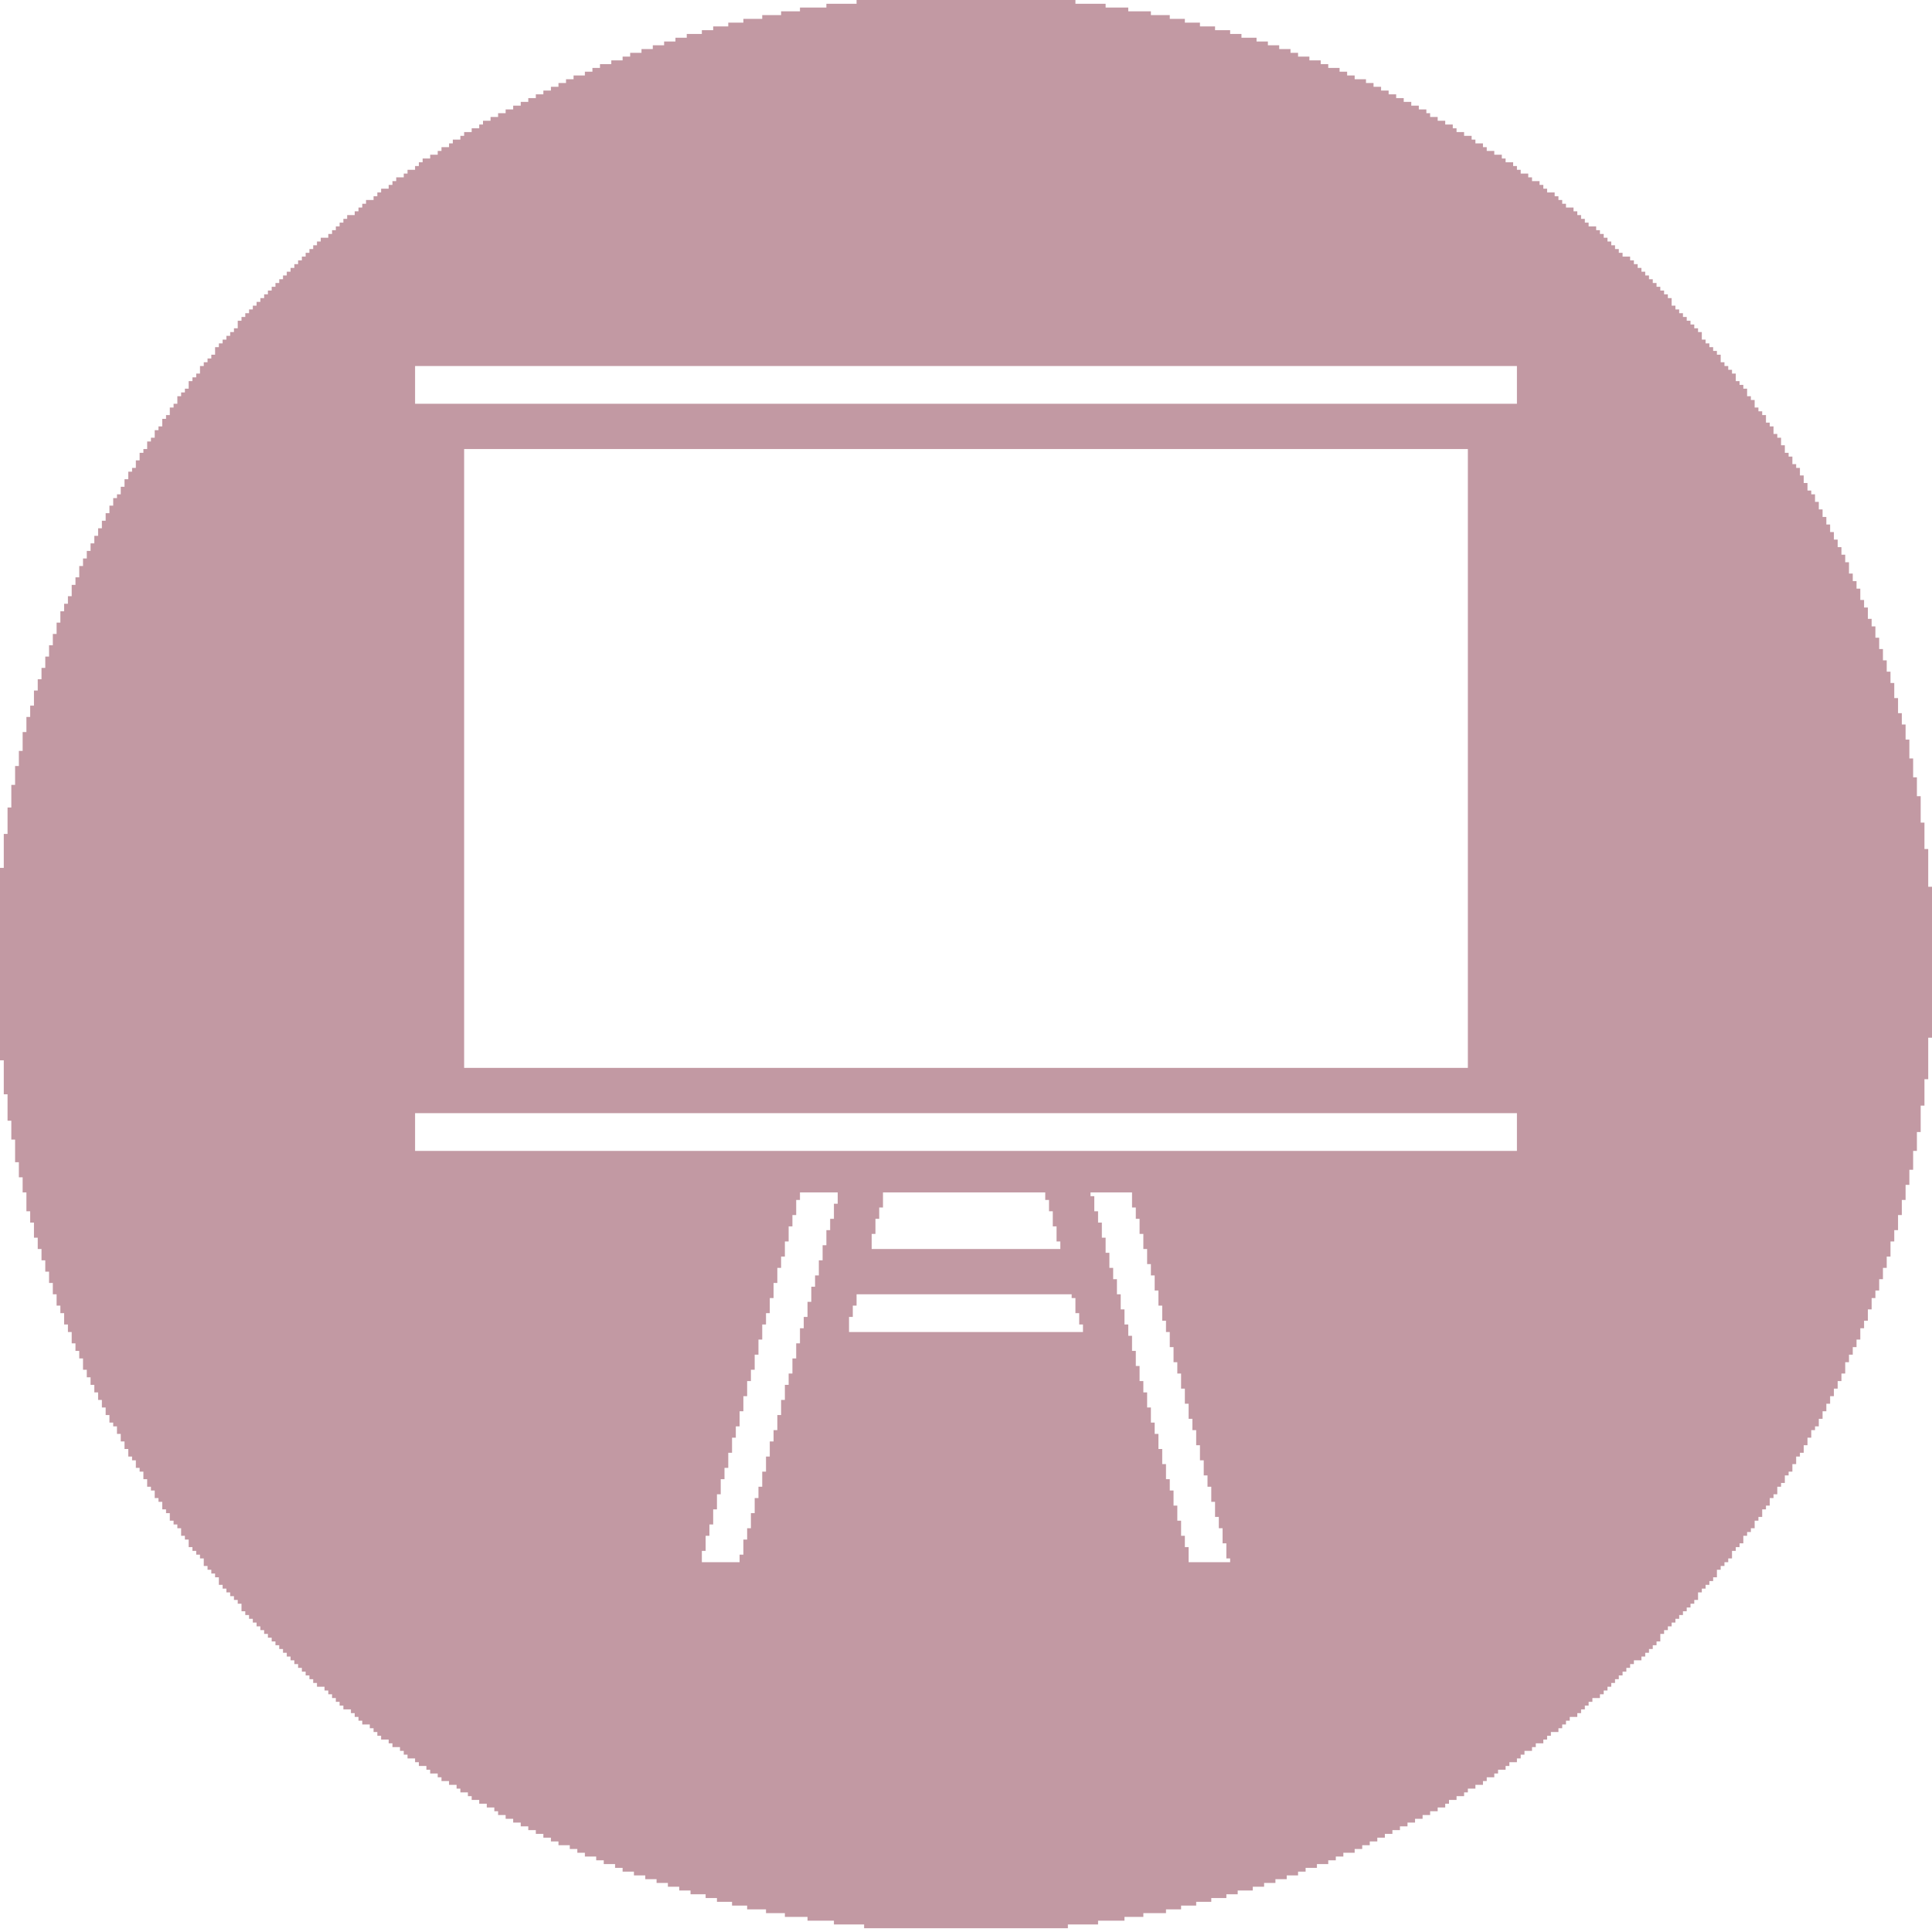<svg fill="rgb(194,153,163)" height="512pt" preserveAspectRatio="xMidYMid meet" version="1.0" viewBox="0 0 512 512" width="512pt" xmlns="http://www.w3.org/2000/svg">
<g transform="translate(0,512) scale(0.1,-0.1)">
<path d="M 2380 5120 h 350 v 10 h -350 z M 2270 5110 h 580 v 10 h -580 z M 2190 5100 h 740 v 10 h -740 z M 2120 5090 h 870 v 10 h -870 z M 2070 5080 h 980 v 10 h -980 z M 2020 5070 h 1080 v 10 h -1080 z M 1970 5060 h 1170 v 10 h -1170 z M 1930 5050 h 1250 v 10 h -1250 z M 1890 5040 h 1330 v 10 h -1330 z M 1860 5030 h 1400 v 10 h -1400 z M 1820 5020 h 1470 v 10 h -1470 z M 1790 5010 h 1540 v 10 h -1540 z M 1760 5000 h 1600 v 10 h -1600 z M 1730 4990 h 1660 v 10 h -1660 z M 1700 4980 h 1720 v 10 h -1720 z M 1670 4970 h 1770 v 10 h -1770 z M 1650 4960 h 1820 v 10 h -1820 z M 1620 4950 h 1880 v 10 h -1880 z M 1590 4940 h 1930 v 10 h -1930 z M 1570 4930 h 1980 v 10 h -1980 z M 1550 4920 h 2020 v 10 h -2020 z M 1520 4910 h 2070 v 10 h -2070 z M 1500 4900 h 2120 v 10 h -2120 z M 1480 4890 h 2160 v 10 h -2160 z M 1460 4880 h 2200 v 10 h -2200 z M 1440 4870 h 2240 v 10 h -2240 z M 1420 4860 h 2280 v 10 h -2280 z M 1400 4850 h 2320 v 10 h -2320 z M 1380 4840 h 2360 v 10 h -2360 z M 1360 4830 h 2400 v 10 h -2400 z M 1340 4820 h 2440 v 10 h -2440 z M 1320 4810 h 2470 v 10 h -2470 z M 1300 4800 h 2510 v 10 h -2510 z M 1280 4790 h 2550 v 10 h -2550 z M 1270 4780 h 2580 v 10 h -2580 z M 1250 4770 h 2610 v 10 h -2610 z M 1230 4760 h 2650 v 10 h -2650 z M 1220 4750 h 2680 v 10 h -2680 z M 1200 4740 h 2710 v 10 h -2710 z M 1190 4730 h 2740 v 10 h -2740 z M 1170 4720 h 2770 v 10 h -2770 z M 1160 4710 h 2800 v 10 h -2800 z M 1140 4700 h 2840 v 10 h -2840 z M 1120 4690 h 2870 v 10 h -2870 z M 1110 4680 h 2900 v 10 h -2900 z M 1100 4670 h 2920 v 10 h -2920 z M 1080 4660 h 2950 v 10 h -2950 z M 1070 4650 h 2980 v 10 h -2980 z M 1050 4640 h 3010 v 10 h -3010 z M 1040 4630 h 3040 v 10 h -3040 z M 1030 4620 h 3060 v 10 h -3060 z M 1010 4610 h 3090 v 10 h -3090 z M 1000 4600 h 3120 v 10 h -3120 z M 990 4590 h 3140 v 10 h -3140 z M 970 4580 h 3170 v 10 h -3170 z M 960 4570 h 3190 v 10 h -3190 z M 950 4560 h 3220 v 10 h -3220 z M 940 4550 h 3240 v 10 h -3240 z M 920 4540 h 3270 v 10 h -3270 z M 910 4530 h 3290 v 10 h -3290 z M 900 4520 h 3310 v 10 h -3310 z M 890 4510 h 3340 v 10 h -3340 z M 880 4500 h 3360 v 10 h -3360 z M 870 4490 h 3380 v 10 h -3380 z M 850 4480 h 3410 v 10 h -3410 z M 840 4470 h 3430 v 10 h -3430 z M 830 4460 h 3450 v 10 h -3450 z M 820 4450 h 3470 v 10 h -3470 z M 810 4440 h 3490 v 10 h -3490 z M 800 4430 h 3520 v 10 h -3520 z M 790 4420 h 3540 v 10 h -3540 z M 780 4410 h 3560 v 10 h -3560 z M 770 4400 h 3580 v 10 h -3580 z M 760 4390 h 3600 v 10 h -3600 z M 750 4380 h 3620 v 10 h -3620 z M 740 4370 h 3640 v 10 h -3640 z M 730 4360 h 3660 v 10 h -3660 z M 720 4350 h 3680 v 10 h -3680 z M 710 4340 h 3700 v 10 h -3700 z M 700 4330 h 3720 v 10 h -3720 z M 690 4320 h 3740 v 10 h -3740 z M 680 4310 h 3750 v 10 h -3750 z M 670 4300 h 3770 v 10 h -3770 z M 660 4290 h 3790 v 10 h -3790 z M 650 4280 h 3810 v 10 h -3810 z M 640 4270 h 3830 v 10 h -3830 z M 630 4260 h 3850 v 10 h -3850 z M 630 4250 h 3860 v 10 h -3860 z M 620 4240 h 3880 v 10 h -3880 z M 610 4230 h 3900 v 10 h -3900 z M 600 4220 h 3910 v 10 h -3910 z M 590 4210 h 3930 v 10 h -3930 z M 580 4200 h 3950 v 10 h -3950 z M 570 4190 h 3970 v 10 h -3970 z M 570 4180 h 3980 v 10 h -3980 z M 560 4170 h 4000 v 10 h -4000 z M 550 4160 h 4010 v 10 h -4010 z M 540 4150 h 4030 v 10 h -4030 z M 530 4140 h 570 v 10 h -570 z M 4020 4140 h 560 v 10 h -560 z M 530 4130 h 570 v 10 h -570 z M 4020 4130 h 570 v 10 h -570 z M 520 4120 h 580 v 10 h -580 z M 4020 4120 h 580 v 10 h -580 z M 510 4110 h 590 v 10 h -590 z M 4020 4110 h 580 v 10 h -580 z M 500 4100 h 600 v 10 h -600 z M 4020 4100 h 590 v 10 h -590 z M 500 4090 h 600 v 10 h -600 z M 4020 4090 h 600 v 10 h -600 z M 490 4080 h 610 v 10 h -610 z M 4020 4080 h 610 v 10 h -610 z M 480 4070 h 620 v 10 h -620 z M 4020 4070 h 610 v 10 h -610 z M 470 4060 h 630 v 10 h -630 z M 4020 4060 h 620 v 10 h -620 z M 470 4050 h 630 v 10 h -630 z M 4020 4050 h 630 v 10 h -630 z M 460 4040 h 4190 v 10 h -4190 z M 450 4030 h 4210 v 10 h -4210 z M 450 4020 h 4220 v 10 h -4220 z M 440 4010 h 4240 v 10 h -4240 z M 430 4000 h 4250 v 10 h -4250 z M 430 3990 h 4260 v 10 h -4260 z M 420 3980 h 4280 v 10 h -4280 z M 410 3970 h 4290 v 10 h -4290 z M 410 3960 h 4300 v 10 h -4300 z M 400 3950 h 4320 v 10 h -4320 z M 390 3940 h 4330 v 10 h -4330 z M 390 3930 h 4340 v 10 h -4340 z M 380 3920 h 850 v 10 h -850 z M 3890 3920 h 840 v 10 h -840 z M 370 3910 h 860 v 10 h -860 z M 3890 3910 h 850 v 10 h -850 z M 370 3900 h 860 v 10 h -860 z M 3890 3900 h 860 v 10 h -860 z M 360 3890 h 870 v 10 h -870 z M 3890 3890 h 860 v 10 h -860 z M 360 3880 h 870 v 10 h -870 z M 3890 3880 h 870 v 10 h -870 z M 350 3870 h 880 v 10 h -880 z M 3890 3870 h 880 v 10 h -880 z M 340 3860 h 890 v 10 h -890 z M 3890 3860 h 880 v 10 h -880 z M 340 3850 h 890 v 10 h -890 z M 3890 3850 h 890 v 10 h -890 z M 330 3840 h 900 v 10 h -900 z M 3890 3840 h 890 v 10 h -890 z M 330 3830 h 900 v 10 h -900 z M 3890 3830 h 900 v 10 h -900 z M 320 3820 h 910 v 10 h -910 z M 3890 3820 h 900 v 10 h -900 z M 320 3810 h 910 v 10 h -910 z M 3890 3810 h 910 v 10 h -910 z M 310 3800 h 920 v 10 h -920 z M 3890 3800 h 920 v 10 h -920 z M 300 3790 h 930 v 10 h -930 z M 3890 3790 h 920 v 10 h -920 z M 300 3780 h 930 v 10 h -930 z M 3890 3780 h 930 v 10 h -930 z M 290 3770 h 940 v 10 h -940 z M 3890 3770 h 930 v 10 h -930 z M 290 3760 h 940 v 10 h -940 z M 3890 3760 h 940 v 10 h -940 z M 280 3750 h 950 v 10 h -950 z M 3890 3750 h 940 v 10 h -940 z M 280 3740 h 950 v 10 h -950 z M 3890 3740 h 950 v 10 h -950 z M 270 3730 h 960 v 10 h -960 z M 3890 3730 h 950 v 10 h -950 z M 270 3720 h 960 v 10 h -960 z M 3890 3720 h 960 v 10 h -960 z M 260 3710 h 970 v 10 h -970 z M 3890 3710 h 960 v 10 h -960 z M 260 3700 h 970 v 10 h -970 z M 3890 3700 h 970 v 10 h -970 z M 250 3690 h 980 v 10 h -980 z M 3890 3690 h 970 v 10 h -970 z M 250 3680 h 980 v 10 h -980 z M 3890 3680 h 980 v 10 h -980 z M 240 3670 h 990 v 10 h -990 z M 3890 3670 h 980 v 10 h -980 z M 240 3660 h 990 v 10 h -990 z M 3890 3660 h 990 v 10 h -990 z M 230 3650 h 1000 v 10 h -1000 z M 3890 3650 h 990 v 10 h -990 z M 230 3640 h 1000 v 10 h -1000 z M 3890 3640 h 1000 v 10 h -1000 z M 220 3630 h 1010 v 10 h -1010 z M 3890 3630 h 1000 v 10 h -1000 z M 220 3620 h 1010 v 10 h -1010 z M 3890 3620 h 1010 v 10 h -1010 z M 210 3610 h 1020 v 10 h -1020 z M 3890 3610 h 1010 v 10 h -1010 z M 210 3600 h 1020 v 10 h -1020 z M 3890 3600 h 1010 v 10 h -1010 z M 210 3590 h 1020 v 10 h -1020 z M 3890 3590 h 1020 v 10 h -1020 z M 200 3580 h 1030 v 10 h -1030 z M 3890 3580 h 1020 v 10 h -1020 z M 200 3570 h 1030 v 10 h -1030 z M 3890 3570 h 1030 v 10 h -1030 z M 190 3560 h 1040 v 10 h -1040 z M 3890 3560 h 1030 v 10 h -1030 z M 190 3550 h 1040 v 10 h -1040 z M 3890 3550 h 1040 v 10 h -1040 z M 190 3540 h 1040 v 10 h -1040 z M 3890 3540 h 1040 v 10 h -1040 z M 180 3530 h 1050 v 10 h -1050 z M 3890 3530 h 1040 v 10 h -1040 z M 180 3520 h 1050 v 10 h -1050 z M 3890 3520 h 1050 v 10 h -1050 z M 170 3510 h 1060 v 10 h -1060 z M 3890 3510 h 1050 v 10 h -1050 z M 170 3500 h 1060 v 10 h -1060 z M 3890 3500 h 1060 v 10 h -1060 z M 160 3490 h 1070 v 10 h -1070 z M 3890 3490 h 1060 v 10 h -1060 z M 160 3480 h 1070 v 10 h -1070 z M 3890 3480 h 1060 v 10 h -1060 z M 160 3470 h 1070 v 10 h -1070 z M 3890 3470 h 1070 v 10 h -1070 z M 150 3460 h 1080 v 10 h -1080 z M 3890 3460 h 1070 v 10 h -1070 z M 150 3450 h 1080 v 10 h -1080 z M 3890 3450 h 1080 v 10 h -1080 z M 150 3440 h 1080 v 10 h -1080 z M 3890 3440 h 1080 v 10 h -1080 z M 140 3430 h 1090 v 10 h -1090 z M 3890 3430 h 1080 v 10 h -1080 z M 140 3420 h 1090 v 10 h -1090 z M 3890 3420 h 1090 v 10 h -1090 z M 140 3410 h 1090 v 10 h -1090 z M 3890 3410 h 1090 v 10 h -1090 z M 130 3400 h 1100 v 10 h -1100 z M 3890 3400 h 1090 v 10 h -1090 z M 130 3390 h 1100 v 10 h -1100 z M 3890 3390 h 1100 v 10 h -1100 z M 130 3380 h 1100 v 10 h -1100 z M 3890 3380 h 1100 v 10 h -1100 z M 120 3370 h 1110 v 10 h -1110 z M 3890 3370 h 1100 v 10 h -1100 z M 120 3360 h 1110 v 10 h -1110 z M 3890 3360 h 1110 v 10 h -1110 z M 120 3350 h 1110 v 10 h -1110 z M 3890 3350 h 1110 v 10 h -1110 z M 110 3340 h 1120 v 10 h -1120 z M 3890 3340 h 1110 v 10 h -1110 z M 110 3330 h 1120 v 10 h -1120 z M 3890 3330 h 1120 v 10 h -1120 z M 110 3320 h 1120 v 10 h -1120 z M 3890 3320 h 1120 v 10 h -1120 z M 100 3310 h 1130 v 10 h -1130 z M 3890 3310 h 1120 v 10 h -1120 z M 100 3300 h 1130 v 10 h -1130 z M 3890 3300 h 1130 v 10 h -1130 z M 100 3290 h 1130 v 10 h -1130 z M 3890 3290 h 1130 v 10 h -1130 z M 90 3280 h 1140 v 10 h -1140 z M 3890 3280 h 1130 v 10 h -1130 z M 90 3270 h 1140 v 10 h -1140 z M 3890 3270 h 1130 v 10 h -1130 z M 90 3260 h 1140 v 10 h -1140 z M 3890 3260 h 1140 v 10 h -1140 z M 90 3250 h 1140 v 10 h -1140 z M 3890 3250 h 1140 v 10 h -1140 z M 80 3240 h 1150 v 10 h -1150 z M 3890 3240 h 1140 v 10 h -1140 z M 80 3230 h 1150 v 10 h -1150 z M 3890 3230 h 1140 v 10 h -1140 z M 80 3220 h 1150 v 10 h -1150 z M 3890 3220 h 1150 v 10 h -1150 z M 70 3210 h 1160 v 10 h -1160 z M 3890 3210 h 1150 v 10 h -1150 z M 70 3200 h 1160 v 10 h -1160 z M 3890 3200 h 1150 v 10 h -1150 z M 70 3190 h 1160 v 10 h -1160 z M 3890 3190 h 1160 v 10 h -1160 z M 70 3180 h 1160 v 10 h -1160 z M 3890 3180 h 1160 v 10 h -1160 z M 60 3170 h 1170 v 10 h -1170 z M 3890 3170 h 1160 v 10 h -1160 z M 60 3160 h 1170 v 10 h -1170 z M 3890 3160 h 1160 v 10 h -1160 z M 60 3150 h 1170 v 10 h -1170 z M 3890 3150 h 1170 v 10 h -1170 z M 60 3140 h 1170 v 10 h -1170 z M 3890 3140 h 1170 v 10 h -1170 z M 60 3130 h 1170 v 10 h -1170 z M 3890 3130 h 1170 v 10 h -1170 z M 50 3120 h 1180 v 10 h -1180 z M 3890 3120 h 1170 v 10 h -1170 z M 50 3110 h 1180 v 10 h -1180 z M 3890 3110 h 1170 v 10 h -1170 z M 50 3100 h 1180 v 10 h -1180 z M 3890 3100 h 1180 v 10 h -1180 z M 50 3090 h 1180 v 10 h -1180 z M 3890 3090 h 1180 v 10 h -1180 z M 40 3080 h 1190 v 10 h -1190 z M 3890 3080 h 1180 v 10 h -1180 z M 40 3070 h 1190 v 10 h -1190 z M 3890 3070 h 1180 v 10 h -1180 z M 40 3060 h 1190 v 10 h -1190 z M 3890 3060 h 1180 v 10 h -1180 z M 40 3050 h 1190 v 10 h -1190 z M 3890 3050 h 1190 v 10 h -1190 z M 40 3040 h 1190 v 10 h -1190 z M 3890 3040 h 1190 v 10 h -1190 z M 30 3030 h 1200 v 10 h -1200 z M 3890 3030 h 1190 v 10 h -1190 z M 30 3020 h 1200 v 10 h -1200 z M 3890 3020 h 1190 v 10 h -1190 z M 30 3010 h 1200 v 10 h -1200 z M 3890 3010 h 1190 v 10 h -1190 z M 30 3000 h 1200 v 10 h -1200 z M 3890 3000 h 1200 v 10 h -1200 z M 30 2990 h 1200 v 10 h -1200 z M 3890 2990 h 1200 v 10 h -1200 z M 30 2980 h 1200 v 10 h -1200 z M 3890 2980 h 1200 v 10 h -1200 z M 20 2970 h 1210 v 10 h -1210 z M 3890 2970 h 1200 v 10 h -1200 z M 20 2960 h 1210 v 10 h -1210 z M 3890 2960 h 1200 v 10 h -1200 z M 20 2950 h 1210 v 10 h -1210 z M 3890 2950 h 1200 v 10 h -1200 z M 20 2940 h 1210 v 10 h -1210 z M 3890 2940 h 1200 v 10 h -1200 z M 20 2930 h 1210 v 10 h -1210 z M 3890 2930 h 1210 v 10 h -1210 z M 20 2920 h 1210 v 10 h -1210 z M 3890 2920 h 1210 v 10 h -1210 z M 20 2910 h 1210 v 10 h -1210 z M 3890 2910 h 1210 v 10 h -1210 z M 10 2900 h 1220 v 10 h -1220 z M 3890 2900 h 1210 v 10 h -1210 z M 10 2890 h 1220 v 10 h -1220 z M 3890 2890 h 1210 v 10 h -1210 z M 10 2880 h 1220 v 10 h -1220 z M 3890 2880 h 1210 v 10 h -1210 z M 10 2870 h 1220 v 10 h -1220 z M 3890 2870 h 1210 v 10 h -1210 z M 10 2860 h 1220 v 10 h -1220 z M 3890 2860 h 1220 v 10 h -1220 z M 10 2850 h 1220 v 10 h -1220 z M 3890 2850 h 1220 v 10 h -1220 z M 10 2840 h 1220 v 10 h -1220 z M 3890 2840 h 1220 v 10 h -1220 z M 10 2830 h 1220 v 10 h -1220 z M 3890 2830 h 1220 v 10 h -1220 z M 10 2820 h 1220 v 10 h -1220 z M 3890 2820 h 1220 v 10 h -1220 z M 0 2810 h 1230 v 10 h -1230 z M 3890 2810 h 1220 v 10 h -1220 z M 0 2800 h 1230 v 10 h -1230 z M 3890 2800 h 1220 v 10 h -1220 z M 0 2790 h 1230 v 10 h -1230 z M 3890 2790 h 1220 v 10 h -1220 z M 0 2780 h 1230 v 10 h -1230 z M 3890 2780 h 1220 v 10 h -1220 z M 0 2770 h 1230 v 10 h -1230 z M 3890 2770 h 1220 v 10 h -1220 z M 0 2760 h 1230 v 10 h -1230 z M 3890 2760 h 1230 v 10 h -1230 z M 0 2750 h 1230 v 10 h -1230 z M 3890 2750 h 1230 v 10 h -1230 z M 0 2740 h 1230 v 10 h -1230 z M 3890 2740 h 1230 v 10 h -1230 z M 0 2730 h 1230 v 10 h -1230 z M 3890 2730 h 1230 v 10 h -1230 z M 0 2720 h 1230 v 10 h -1230 z M 3890 2720 h 1230 v 10 h -1230 z M 0 2710 h 1230 v 10 h -1230 z M 3890 2710 h 1230 v 10 h -1230 z M 0 2700 h 1230 v 10 h -1230 z M 3890 2700 h 1230 v 10 h -1230 z M 0 2690 h 1230 v 10 h -1230 z M 3890 2690 h 1230 v 10 h -1230 z M 0 2680 h 1230 v 10 h -1230 z M 3890 2680 h 1230 v 10 h -1230 z M 0 2670 h 1230 v 10 h -1230 z M 3890 2670 h 1230 v 10 h -1230 z M 0 2660 h 1230 v 10 h -1230 z M 3890 2660 h 1230 v 10 h -1230 z M 0 2650 h 1230 v 10 h -1230 z M 3890 2650 h 1230 v 10 h -1230 z M 0 2640 h 1230 v 10 h -1230 z M 3890 2640 h 1230 v 10 h -1230 z M 0 2630 h 1230 v 10 h -1230 z M 3890 2630 h 1230 v 10 h -1230 z M 0 2620 h 1230 v 10 h -1230 z M 3890 2620 h 1230 v 10 h -1230 z M 0 2610 h 1230 v 10 h -1230 z M 3890 2610 h 1230 v 10 h -1230 z M 0 2600 h 1230 v 10 h -1230 z M 3890 2600 h 1230 v 10 h -1230 z M 0 2590 h 1230 v 10 h -1230 z M 3890 2590 h 1230 v 10 h -1230 z M 0 2580 h 1230 v 10 h -1230 z M 3890 2580 h 1230 v 10 h -1230 z M 0 2570 h 1230 v 10 h -1230 z M 3890 2570 h 1230 v 10 h -1230 z M 0 2560 h 1230 v 10 h -1230 z M 3890 2560 h 1230 v 10 h -1230 z M 0 2550 h 1230 v 10 h -1230 z M 3890 2550 h 1230 v 10 h -1230 z M 0 2540 h 1230 v 10 h -1230 z M 3890 2540 h 1230 v 10 h -1230 z M 0 2530 h 1230 v 10 h -1230 z M 3890 2530 h 1230 v 10 h -1230 z M 0 2520 h 1230 v 10 h -1230 z M 3890 2520 h 1230 v 10 h -1230 z M 0 2510 h 1230 v 10 h -1230 z M 3890 2510 h 1230 v 10 h -1230 z M 0 2500 h 1230 v 10 h -1230 z M 3890 2500 h 1230 v 10 h -1230 z M 0 2490 h 1230 v 10 h -1230 z M 3890 2490 h 1230 v 10 h -1230 z M 0 2480 h 1230 v 10 h -1230 z M 3890 2480 h 1230 v 10 h -1230 z M 0 2470 h 1230 v 10 h -1230 z M 3890 2470 h 1230 v 10 h -1230 z M 0 2460 h 1230 v 10 h -1230 z M 3890 2460 h 1230 v 10 h -1230 z M 0 2450 h 1230 v 10 h -1230 z M 3890 2450 h 1230 v 10 h -1230 z M 0 2440 h 1230 v 10 h -1230 z M 3890 2440 h 1230 v 10 h -1230 z M 0 2430 h 1230 v 10 h -1230 z M 3890 2430 h 1230 v 10 h -1230 z M 0 2420 h 1230 v 10 h -1230 z M 3890 2420 h 1230 v 10 h -1230 z M 0 2410 h 1230 v 10 h -1230 z M 3890 2410 h 1230 v 10 h -1230 z M 0 2400 h 1230 v 10 h -1230 z M 3890 2400 h 1230 v 10 h -1230 z M 0 2390 h 1230 v 10 h -1230 z M 3890 2390 h 1230 v 10 h -1230 z M 0 2380 h 1230 v 10 h -1230 z M 3890 2380 h 1230 v 10 h -1230 z M 0 2370 h 1230 v 10 h -1230 z M 3890 2370 h 1230 v 10 h -1230 z M 0 2360 h 1230 v 10 h -1230 z M 3890 2360 h 1220 v 10 h -1220 z M 0 2350 h 1230 v 10 h -1230 z M 3890 2350 h 1220 v 10 h -1220 z M 0 2340 h 1230 v 10 h -1230 z M 3890 2340 h 1220 v 10 h -1220 z M 0 2330 h 1230 v 10 h -1230 z M 3890 2330 h 1220 v 10 h -1220 z M 0 2320 h 1230 v 10 h -1230 z M 3890 2320 h 1220 v 10 h -1220 z M 0 2310 h 1230 v 10 h -1230 z M 3890 2310 h 1220 v 10 h -1220 z M 10 2300 h 1220 v 10 h -1220 z M 3890 2300 h 1220 v 10 h -1220 z M 10 2290 h 1220 v 10 h -1220 z M 3890 2290 h 1220 v 10 h -1220 z M 10 2280 h 5100 v 10 h -5100 z M 10 2270 h 5100 v 10 h -5100 z M 10 2260 h 5100 v 10 h -5100 z M 10 2250 h 5090 v 10 h -5090 z M 10 2240 h 5090 v 10 h -5090 z M 10 2230 h 5090 v 10 h -5090 z M 10 2220 h 5090 v 10 h -5090 z M 20 2210 h 5080 v 10 h -5080 z M 20 2200 h 5080 v 10 h -5080 z M 20 2190 h 5080 v 10 h -5080 z M 20 2180 h 5070 v 10 h -5070 z M 20 2170 h 5070 v 10 h -5070 z M 20 2160 h 1080 v 10 h -1080 z M 4020 2160 h 1070 v 10 h -1070 z M 20 2150 h 1080 v 10 h -1080 z M 4020 2150 h 1070 v 10 h -1070 z M 30 2140 h 1070 v 10 h -1070 z M 4020 2140 h 1070 v 10 h -1070 z M 30 2130 h 1070 v 10 h -1070 z M 4020 2130 h 1070 v 10 h -1070 z M 30 2120 h 1070 v 10 h -1070 z M 4020 2120 h 1070 v 10 h -1070 z M 30 2110 h 1070 v 10 h -1070 z M 4020 2110 h 1060 v 10 h -1060 z M 30 2100 h 1070 v 10 h -1070 z M 4020 2100 h 1060 v 10 h -1060 z M 40 2090 h 1060 v 10 h -1060 z M 4020 2090 h 1060 v 10 h -1060 z M 40 2080 h 1060 v 10 h -1060 z M 4020 2080 h 1060 v 10 h -1060 z M 40 2070 h 1060 v 10 h -1060 z M 4020 2070 h 1060 v 10 h -1060 z M 40 2060 h 5030 v 10 h -5030 z M 40 2050 h 5030 v 10 h -5030 z M 40 2040 h 5030 v 10 h -5030 z M 50 2030 h 5020 v 10 h -5020 z M 50 2020 h 5020 v 10 h -5020 z M 50 2010 h 5010 v 10 h -5010 z M 50 2000 h 5010 v 10 h -5010 z M 60 1990 h 5000 v 10 h -5000 z M 60 1980 h 5000 v 10 h -5000 z M 60 1970 h 4990 v 10 h -4990 z M 60 1960 h 4990 v 10 h -4990 z M 70 1950 h 2050 v 10 h -2050 z M 2220 1950 h 120 v 10 h -120 z M 2770 1950 h 120 v 10 h -120 z M 3000 1950 h 2050 v 10 h -2050 z M 70 1940 h 2050 v 10 h -2050 z M 2220 1940 h 120 v 10 h -120 z M 2770 1940 h 130 v 10 h -130 z M 3000 1940 h 2050 v 10 h -2050 z M 70 1930 h 2040 v 10 h -2040 z M 2220 1930 h 120 v 10 h -120 z M 2780 1930 h 120 v 10 h -120 z M 3000 1930 h 2040 v 10 h -2040 z M 70 1920 h 2040 v 10 h -2040 z M 2210 1920 h 130 v 10 h -130 z M 2780 1920 h 120 v 10 h -120 z M 3000 1920 h 2040 v 10 h -2040 z M 70 1910 h 2040 v 10 h -2040 z M 2210 1910 h 120 v 10 h -120 z M 2780 1910 h 120 v 10 h -120 z M 3010 1910 h 2030 v 10 h -2030 z M 80 1900 h 2030 v 10 h -2030 z M 2210 1900 h 120 v 10 h -120 z M 2790 1900 h 120 v 10 h -120 z M 3010 1900 h 2030 v 10 h -2030 z M 80 1890 h 2020 v 10 h -2020 z M 2210 1890 h 120 v 10 h -120 z M 2790 1890 h 120 v 10 h -120 z M 3010 1890 h 2020 v 10 h -2020 z M 80 1880 h 2020 v 10 h -2020 z M 2200 1880 h 120 v 10 h -120 z M 2790 1880 h 120 v 10 h -120 z M 3020 1880 h 2010 v 10 h -2010 z M 90 1870 h 2010 v 10 h -2010 z M 2200 1870 h 120 v 10 h -120 z M 2790 1870 h 130 v 10 h -130 z M 3020 1870 h 2010 v 10 h -2010 z M 90 1860 h 2000 v 10 h -2000 z M 2200 1860 h 120 v 10 h -120 z M 2800 1860 h 120 v 10 h -120 z M 3020 1860 h 2010 v 10 h -2010 z M 90 1850 h 2000 v 10 h -2000 z M 2190 1850 h 130 v 10 h -130 z M 2800 1850 h 120 v 10 h -120 z M 3020 1850 h 2000 v 10 h -2000 z M 90 1840 h 2000 v 10 h -2000 z M 2190 1840 h 120 v 10 h -120 z M 2800 1840 h 120 v 10 h -120 z M 3030 1840 h 1990 v 10 h -1990 z M 100 1830 h 1990 v 10 h -1990 z M 2190 1830 h 120 v 10 h -120 z M 2800 1830 h 130 v 10 h -130 z M 3030 1830 h 1990 v 10 h -1990 z M 100 1820 h 1980 v 10 h -1980 z M 2190 1820 h 120 v 10 h -120 z M 2810 1820 h 120 v 10 h -120 z M 3030 1820 h 1980 v 10 h -1980 z M 100 1810 h 1980 v 10 h -1980 z M 2180 1810 h 130 v 10 h -130 z M 2810 1810 h 120 v 10 h -120 z M 3030 1810 h 1980 v 10 h -1980 z M 110 1800 h 1970 v 10 h -1970 z M 2180 1800 h 750 v 10 h -750 z M 3040 1800 h 1970 v 10 h -1970 z M 110 1790 h 1970 v 10 h -1970 z M 2180 1790 h 760 v 10 h -760 z M 3040 1790 h 1970 v 10 h -1970 z M 110 1780 h 1960 v 10 h -1960 z M 2180 1780 h 760 v 10 h -760 z M 3040 1780 h 1960 v 10 h -1960 z M 120 1770 h 1950 v 10 h -1950 z M 2170 1770 h 770 v 10 h -770 z M 3040 1770 h 1960 v 10 h -1960 z M 120 1760 h 1950 v 10 h -1950 z M 2170 1760 h 770 v 10 h -770 z M 3050 1760 h 1950 v 10 h -1950 z M 120 1750 h 1940 v 10 h -1940 z M 2170 1750 h 780 v 10 h -780 z M 3050 1750 h 1940 v 10 h -1940 z M 130 1740 h 1930 v 10 h -1930 z M 2170 1740 h 780 v 10 h -780 z M 3050 1740 h 1940 v 10 h -1940 z M 130 1730 h 1930 v 10 h -1930 z M 2160 1730 h 790 v 10 h -790 z M 3060 1730 h 1930 v 10 h -1930 z M 130 1720 h 1930 v 10 h -1930 z M 2160 1720 h 800 v 10 h -800 z M 3060 1720 h 1920 v 10 h -1920 z M 140 1710 h 1910 v 10 h -1910 z M 2160 1710 h 800 v 10 h -800 z M 3060 1710 h 1920 v 10 h -1920 z M 140 1700 h 1910 v 10 h -1910 z M 2150 1700 h 810 v 10 h -810 z M 3060 1700 h 1920 v 10 h -1920 z M 140 1690 h 1910 v 10 h -1910 z M 2150 1690 h 810 v 10 h -810 z M 3070 1690 h 1900 v 10 h -1900 z M 150 1680 h 1900 v 10 h -1900 z M 2150 1680 h 120 v 10 h -120 z M 2840 1680 h 130 v 10 h -130 z M 3070 1680 h 1900 v 10 h -1900 z M 150 1670 h 1890 v 10 h -1890 z M 2150 1670 h 120 v 10 h -120 z M 2850 1670 h 120 v 10 h -120 z M 3070 1670 h 1890 v 10 h -1890 z M 150 1660 h 1890 v 10 h -1890 z M 2140 1660 h 130 v 10 h -130 z M 2850 1660 h 120 v 10 h -120 z M 3070 1660 h 1890 v 10 h -1890 z M 160 1650 h 1880 v 10 h -1880 z M 2140 1650 h 120 v 10 h -120 z M 2850 1650 h 120 v 10 h -120 z M 3080 1650 h 1880 v 10 h -1880 z M 160 1640 h 1880 v 10 h -1880 z M 2140 1640 h 120 v 10 h -120 z M 2850 1640 h 130 v 10 h -130 z M 3080 1640 h 1870 v 10 h -1870 z M 170 1630 h 1860 v 10 h -1860 z M 2140 1630 h 120 v 10 h -120 z M 2860 1630 h 120 v 10 h -120 z M 3080 1630 h 1870 v 10 h -1870 z M 170 1620 h 1860 v 10 h -1860 z M 2130 1620 h 120 v 10 h -120 z M 2860 1620 h 120 v 10 h -120 z M 3080 1620 h 1870 v 10 h -1870 z M 170 1610 h 1860 v 10 h -1860 z M 2130 1610 h 120 v 10 h -120 z M 2860 1610 h 120 v 10 h -120 z M 3090 1610 h 1850 v 10 h -1850 z M 180 1600 h 1840 v 10 h -1840 z M 2130 1600 h 120 v 10 h -120 z M 2870 1600 h 120 v 10 h -120 z M 3090 1600 h 1850 v 10 h -1850 z M 180 1590 h 1840 v 10 h -1840 z M 2120 1590 h 130 v 10 h -130 z M 2870 1590 h 120 v 10 h -120 z M 3090 1590 h 1840 v 10 h -1840 z M 190 1580 h 1830 v 10 h -1830 z M 2120 1580 h 870 v 10 h -870 z M 3100 1580 h 1830 v 10 h -1830 z M 190 1570 h 1830 v 10 h -1830 z M 2120 1570 h 880 v 10 h -880 z M 3100 1570 h 1830 v 10 h -1830 z M 190 1560 h 1820 v 10 h -1820 z M 2120 1560 h 880 v 10 h -880 z M 3100 1560 h 1820 v 10 h -1820 z M 200 1550 h 1810 v 10 h -1810 z M 2110 1550 h 890 v 10 h -890 z M 3100 1550 h 1820 v 10 h -1820 z M 200 1540 h 1810 v 10 h -1810 z M 2110 1540 h 890 v 10 h -890 z M 3110 1540 h 1800 v 10 h -1800 z M 210 1530 h 1800 v 10 h -1800 z M 2110 1530 h 900 v 10 h -900 z M 3110 1530 h 1800 v 10 h -1800 z M 210 1520 h 1790 v 10 h -1790 z M 2110 1520 h 900 v 10 h -900 z M 3110 1520 h 1790 v 10 h -1790 z M 220 1510 h 1780 v 10 h -1780 z M 2100 1510 h 910 v 10 h -910 z M 3110 1510 h 1790 v 10 h -1790 z M 220 1500 h 1780 v 10 h -1780 z M 2100 1500 h 910 v 10 h -910 z M 3120 1500 h 1770 v 10 h -1770 z M 220 1490 h 1780 v 10 h -1780 z M 2100 1490 h 920 v 10 h -920 z M 3120 1490 h 1770 v 10 h -1770 z M 230 1480 h 1760 v 10 h -1760 z M 2100 1480 h 920 v 10 h -920 z M 3120 1480 h 1770 v 10 h -1770 z M 230 1470 h 1760 v 10 h -1760 z M 2090 1470 h 930 v 10 h -930 z M 3130 1470 h 1750 v 10 h -1750 z M 240 1460 h 1750 v 10 h -1750 z M 2090 1460 h 930 v 10 h -930 z M 3130 1460 h 1750 v 10 h -1750 z M 240 1450 h 1740 v 10 h -1740 z M 2090 1450 h 940 v 10 h -940 z M 3130 1450 h 1740 v 10 h -1740 z M 250 1440 h 1730 v 10 h -1730 z M 2080 1440 h 950 v 10 h -950 z M 3130 1440 h 1740 v 10 h -1740 z M 250 1430 h 1730 v 10 h -1730 z M 2080 1430 h 950 v 10 h -950 z M 3140 1430 h 1720 v 10 h -1720 z M 260 1420 h 1720 v 10 h -1720 z M 2080 1420 h 960 v 10 h -960 z M 3140 1420 h 1720 v 10 h -1720 z M 260 1410 h 1710 v 10 h -1710 z M 2080 1410 h 960 v 10 h -960 z M 3140 1410 h 1710 v 10 h -1710 z M 270 1400 h 1700 v 10 h -1700 z M 2070 1400 h 970 v 10 h -970 z M 3140 1400 h 1710 v 10 h -1710 z M 270 1390 h 1700 v 10 h -1700 z M 2070 1390 h 970 v 10 h -970 z M 3150 1390 h 1690 v 10 h -1690 z M 280 1380 h 1690 v 10 h -1690 z M 2070 1380 h 980 v 10 h -980 z M 3150 1380 h 1690 v 10 h -1690 z M 280 1370 h 1680 v 10 h -1680 z M 2070 1370 h 980 v 10 h -980 z M 3150 1370 h 1680 v 10 h -1680 z M 290 1360 h 1670 v 10 h -1670 z M 2060 1360 h 990 v 10 h -990 z M 3150 1360 h 1680 v 10 h -1680 z M 290 1350 h 1670 v 10 h -1670 z M 2060 1350 h 990 v 10 h -990 z M 3160 1350 h 1660 v 10 h -1660 z M 300 1340 h 1660 v 10 h -1660 z M 2060 1340 h 1000 v 10 h -1000 z M 3160 1340 h 1660 v 10 h -1660 z M 310 1330 h 1640 v 10 h -1640 z M 2060 1330 h 1000 v 10 h -1000 z M 3160 1330 h 1650 v 10 h -1650 z M 310 1320 h 1640 v 10 h -1640 z M 2050 1320 h 1010 v 10 h -1010 z M 3170 1320 h 1630 v 10 h -1630 z M 320 1310 h 1630 v 10 h -1630 z M 2050 1310 h 1020 v 10 h -1020 z M 3170 1310 h 1630 v 10 h -1630 z M 320 1300 h 1620 v 10 h -1620 z M 2050 1300 h 1020 v 10 h -1020 z M 3170 1300 h 1620 v 10 h -1620 z M 330 1290 h 1610 v 10 h -1610 z M 2040 1290 h 1030 v 10 h -1030 z M 3170 1290 h 1620 v 10 h -1620 z M 330 1280 h 1610 v 10 h -1610 z M 2040 1280 h 1030 v 10 h -1030 z M 3180 1280 h 1600 v 10 h -1600 z M 340 1270 h 1600 v 10 h -1600 z M 2040 1270 h 1040 v 10 h -1040 z M 3180 1270 h 1600 v 10 h -1600 z M 340 1260 h 1590 v 10 h -1590 z M 2040 1260 h 1040 v 10 h -1040 z M 3180 1260 h 1590 v 10 h -1590 z M 350 1250 h 1580 v 10 h -1580 z M 2030 1250 h 1050 v 10 h -1050 z M 3180 1250 h 1580 v 10 h -1580 z M 360 1240 h 1570 v 10 h -1570 z M 2030 1240 h 1050 v 10 h -1050 z M 3190 1240 h 1570 v 10 h -1570 z M 360 1230 h 1570 v 10 h -1570 z M 2030 1230 h 1060 v 10 h -1060 z M 3190 1230 h 1560 v 10 h -1560 z M 370 1220 h 1550 v 10 h -1550 z M 2030 1220 h 1060 v 10 h -1060 z M 3190 1220 h 1560 v 10 h -1560 z M 380 1210 h 1540 v 10 h -1540 z M 2020 1210 h 1070 v 10 h -1070 z M 3190 1210 h 1550 v 10 h -1550 z M 380 1200 h 1540 v 10 h -1540 z M 2020 1200 h 1070 v 10 h -1070 z M 3200 1200 h 1530 v 10 h -1530 z M 390 1190 h 1520 v 10 h -1520 z M 2020 1190 h 1080 v 10 h -1080 z M 3200 1190 h 1530 v 10 h -1530 z M 390 1180 h 1520 v 10 h -1520 z M 2020 1180 h 1080 v 10 h -1080 z M 3200 1180 h 1520 v 10 h -1520 z M 400 1170 h 1510 v 10 h -1510 z M 2010 1170 h 1090 v 10 h -1090 z M 3210 1170 h 1500 v 10 h -1500 z M 410 1160 h 1500 v 10 h -1500 z M 2010 1160 h 1100 v 10 h -1100 z M 3210 1160 h 1500 v 10 h -1500 z M 410 1150 h 1490 v 10 h -1490 z M 2010 1150 h 1100 v 10 h -1100 z M 3210 1150 h 1490 v 10 h -1490 z M 420 1140 h 1480 v 10 h -1480 z M 2000 1140 h 1110 v 10 h -1110 z M 3210 1140 h 1480 v 10 h -1480 z M 430 1130 h 1470 v 10 h -1470 z M 2000 1130 h 1110 v 10 h -1110 z M 3220 1130 h 1470 v 10 h -1470 z M 430 1120 h 1470 v 10 h -1470 z M 2000 1120 h 1120 v 10 h -1120 z M 3220 1120 h 1460 v 10 h -1460 z M 440 1110 h 1450 v 10 h -1450 z M 2000 1110 h 1120 v 10 h -1120 z M 3220 1110 h 1450 v 10 h -1450 z M 450 1100 h 1440 v 10 h -1440 z M 1990 1100 h 1130 v 10 h -1130 z M 3220 1100 h 1450 v 10 h -1450 z M 450 1090 h 1440 v 10 h -1440 z M 1990 1090 h 1130 v 10 h -1130 z M 3230 1090 h 1430 v 10 h -1430 z M 460 1080 h 1430 v 10 h -1430 z M 1990 1080 h 1140 v 10 h -1140 z M 3230 1080 h 1420 v 10 h -1420 z M 470 1070 h 1410 v 10 h -1410 z M 1990 1070 h 1140 v 10 h -1140 z M 3230 1070 h 1420 v 10 h -1420 z M 480 1060 h 1400 v 10 h -1400 z M 1980 1060 h 1150 v 10 h -1150 z M 3240 1060 h 1400 v 10 h -1400 z M 480 1050 h 1400 v 10 h -1400 z M 1980 1050 h 1150 v 10 h -1150 z M 3240 1050 h 1390 v 10 h -1390 z M 490 1040 h 1380 v 10 h -1380 z M 1980 1040 h 1160 v 10 h -1160 z M 3240 1040 h 1380 v 10 h -1380 z M 500 1030 h 1370 v 10 h -1370 z M 1970 1030 h 1170 v 10 h -1170 z M 3240 1030 h 1380 v 10 h -1380 z M 500 1020 h 1370 v 10 h -1370 z M 1970 1020 h 1170 v 10 h -1170 z M 3250 1020 h 1360 v 10 h -1360 z M 510 1010 h 1360 v 10 h -1360 z M 1970 1010 h 1180 v 10 h -1180 z M 3250 1010 h 1350 v 10 h -1350 z M 520 1000 h 1340 v 10 h -1340 z M 1970 1000 h 1180 v 10 h -1180 z M 3250 1000 h 1340 v 10 h -1340 z M 530 990 h 1330 v 10 h -1330 z M 1960 990 h 1190 v 10 h -1190 z M 3250 990 h 1340 v 10 h -1340 z M 540 980 h 1320 v 10 h -1320 z M 1960 980 h 1190 v 10 h -1190 z M 3260 980 h 1320 v 10 h -1320 z M 540 970 h 4030 v 10 h -4030 z M 550 960 h 4010 v 10 h -4010 z M 560 950 h 3990 v 10 h -3990 z M 570 940 h 3980 v 10 h -3980 z M 580 930 h 3960 v 10 h -3960 z M 580 920 h 3950 v 10 h -3950 z M 590 910 h 3930 v 10 h -3930 z M 600 900 h 3910 v 10 h -3910 z M 610 890 h 3890 v 10 h -3890 z M 620 880 h 3880 v 10 h -3880 z M 630 870 h 3860 v 10 h -3860 z M 640 860 h 3840 v 10 h -3840 z M 640 850 h 3830 v 10 h -3830 z M 650 840 h 3810 v 10 h -3810 z M 660 830 h 3790 v 10 h -3790 z M 670 820 h 3770 v 10 h -3770 z M 680 810 h 3750 v 10 h -3750 z M 690 800 h 3730 v 10 h -3730 z M 700 790 h 3710 v 10 h -3710 z M 710 780 h 3690 v 10 h -3690 z M 720 770 h 3680 v 10 h -3680 z M 730 760 h 3660 v 10 h -3660 z M 740 750 h 3640 v 10 h -3640 z M 750 740 h 3620 v 10 h -3620 z M 760 730 h 3600 v 10 h -3600 z M 770 720 h 3580 v 10 h -3580 z M 780 710 h 3550 v 10 h -3550 z M 790 700 h 3530 v 10 h -3530 z M 800 690 h 3510 v 10 h -3510 z M 810 680 h 3490 v 10 h -3490 z M 820 670 h 3470 v 10 h -3470 z M 830 660 h 3450 v 10 h -3450 z M 840 650 h 3430 v 10 h -3430 z M 860 640 h 3400 v 10 h -3400 z M 870 630 h 3380 v 10 h -3380 z M 880 620 h 3360 v 10 h -3360 z M 890 610 h 3330 v 10 h -3330 z M 900 600 h 3310 v 10 h -3310 z M 910 590 h 3290 v 10 h -3290 z M 930 580 h 3260 v 10 h -3260 z M 940 570 h 3240 v 10 h -3240 z M 950 560 h 3210 v 10 h -3210 z M 960 550 h 3190 v 10 h -3190 z M 980 540 h 3160 v 10 h -3160 z M 990 530 h 3140 v 10 h -3140 z M 1000 520 h 3110 v 10 h -3110 z M 1010 510 h 3090 v 10 h -3090 z M 1030 500 h 3060 v 10 h -3060 z M 1040 490 h 3030 v 10 h -3030 z M 1060 480 h 3000 v 10 h -3000 z M 1070 470 h 2970 v 10 h -2970 z M 1080 460 h 2950 v 10 h -2950 z M 1100 450 h 2920 v 10 h -2920 z M 1110 440 h 2890 v 10 h -2890 z M 1130 430 h 2860 v 10 h -2860 z M 1140 420 h 2830 v 10 h -2830 z M 1160 410 h 2800 v 10 h -2800 z M 1170 400 h 2770 v 10 h -2770 z M 1190 390 h 2740 v 10 h -2740 z M 1210 380 h 2700 v 10 h -2700 z M 1220 370 h 2670 v 10 h -2670 z M 1240 360 h 2640 v 10 h -2640 z M 1250 350 h 2610 v 10 h -2610 z M 1270 340 h 2570 v 10 h -2570 z M 1290 330 h 2540 v 10 h -2540 z M 1310 320 h 2500 v 10 h -2500 z M 1320 310 h 2470 v 10 h -2470 z M 1340 300 h 2430 v 10 h -2430 z M 1360 290 h 2390 v 10 h -2390 z M 1380 280 h 2350 v 10 h -2350 z M 1400 270 h 2310 v 10 h -2310 z M 1420 260 h 2270 v 10 h -2270 z M 1440 250 h 2230 v 10 h -2230 z M 1460 240 h 2190 v 10 h -2190 z M 1480 230 h 2150 v 10 h -2150 z M 1510 220 h 2100 v 10 h -2100 z M 1530 210 h 2060 v 10 h -2060 z M 1550 200 h 2010 v 10 h -2010 z M 1580 190 h 1960 v 10 h -1960 z M 1600 180 h 1920 v 10 h -1920 z M 1630 170 h 1860 v 10 h -1860 z M 1650 160 h 1810 v 10 h -1810 z M 1680 150 h 1760 v 10 h -1760 z M 1710 140 h 1700 v 10 h -1700 z M 1740 130 h 1640 v 10 h -1640 z M 1770 120 h 1580 v 10 h -1580 z M 1800 110 h 1520 v 10 h -1520 z M 1830 100 h 1450 v 10 h -1450 z M 1870 90 h 1380 v 10 h -1380 z M 1900 80 h 1310 v 10 h -1310 z M 1940 70 h 1230 v 10 h -1230 z M 1980 60 h 1150 v 10 h -1150 z M 2030 50 h 1060 v 10 h -1060 z M 2080 40 h 950 v 10 h -950 z M 2140 30 h 840 v 10 h -840 z M 2210 20 h 700 v 10 h -700 z M 2290 10 h 540 v 10 h -540 z"/>
</g>
</svg>